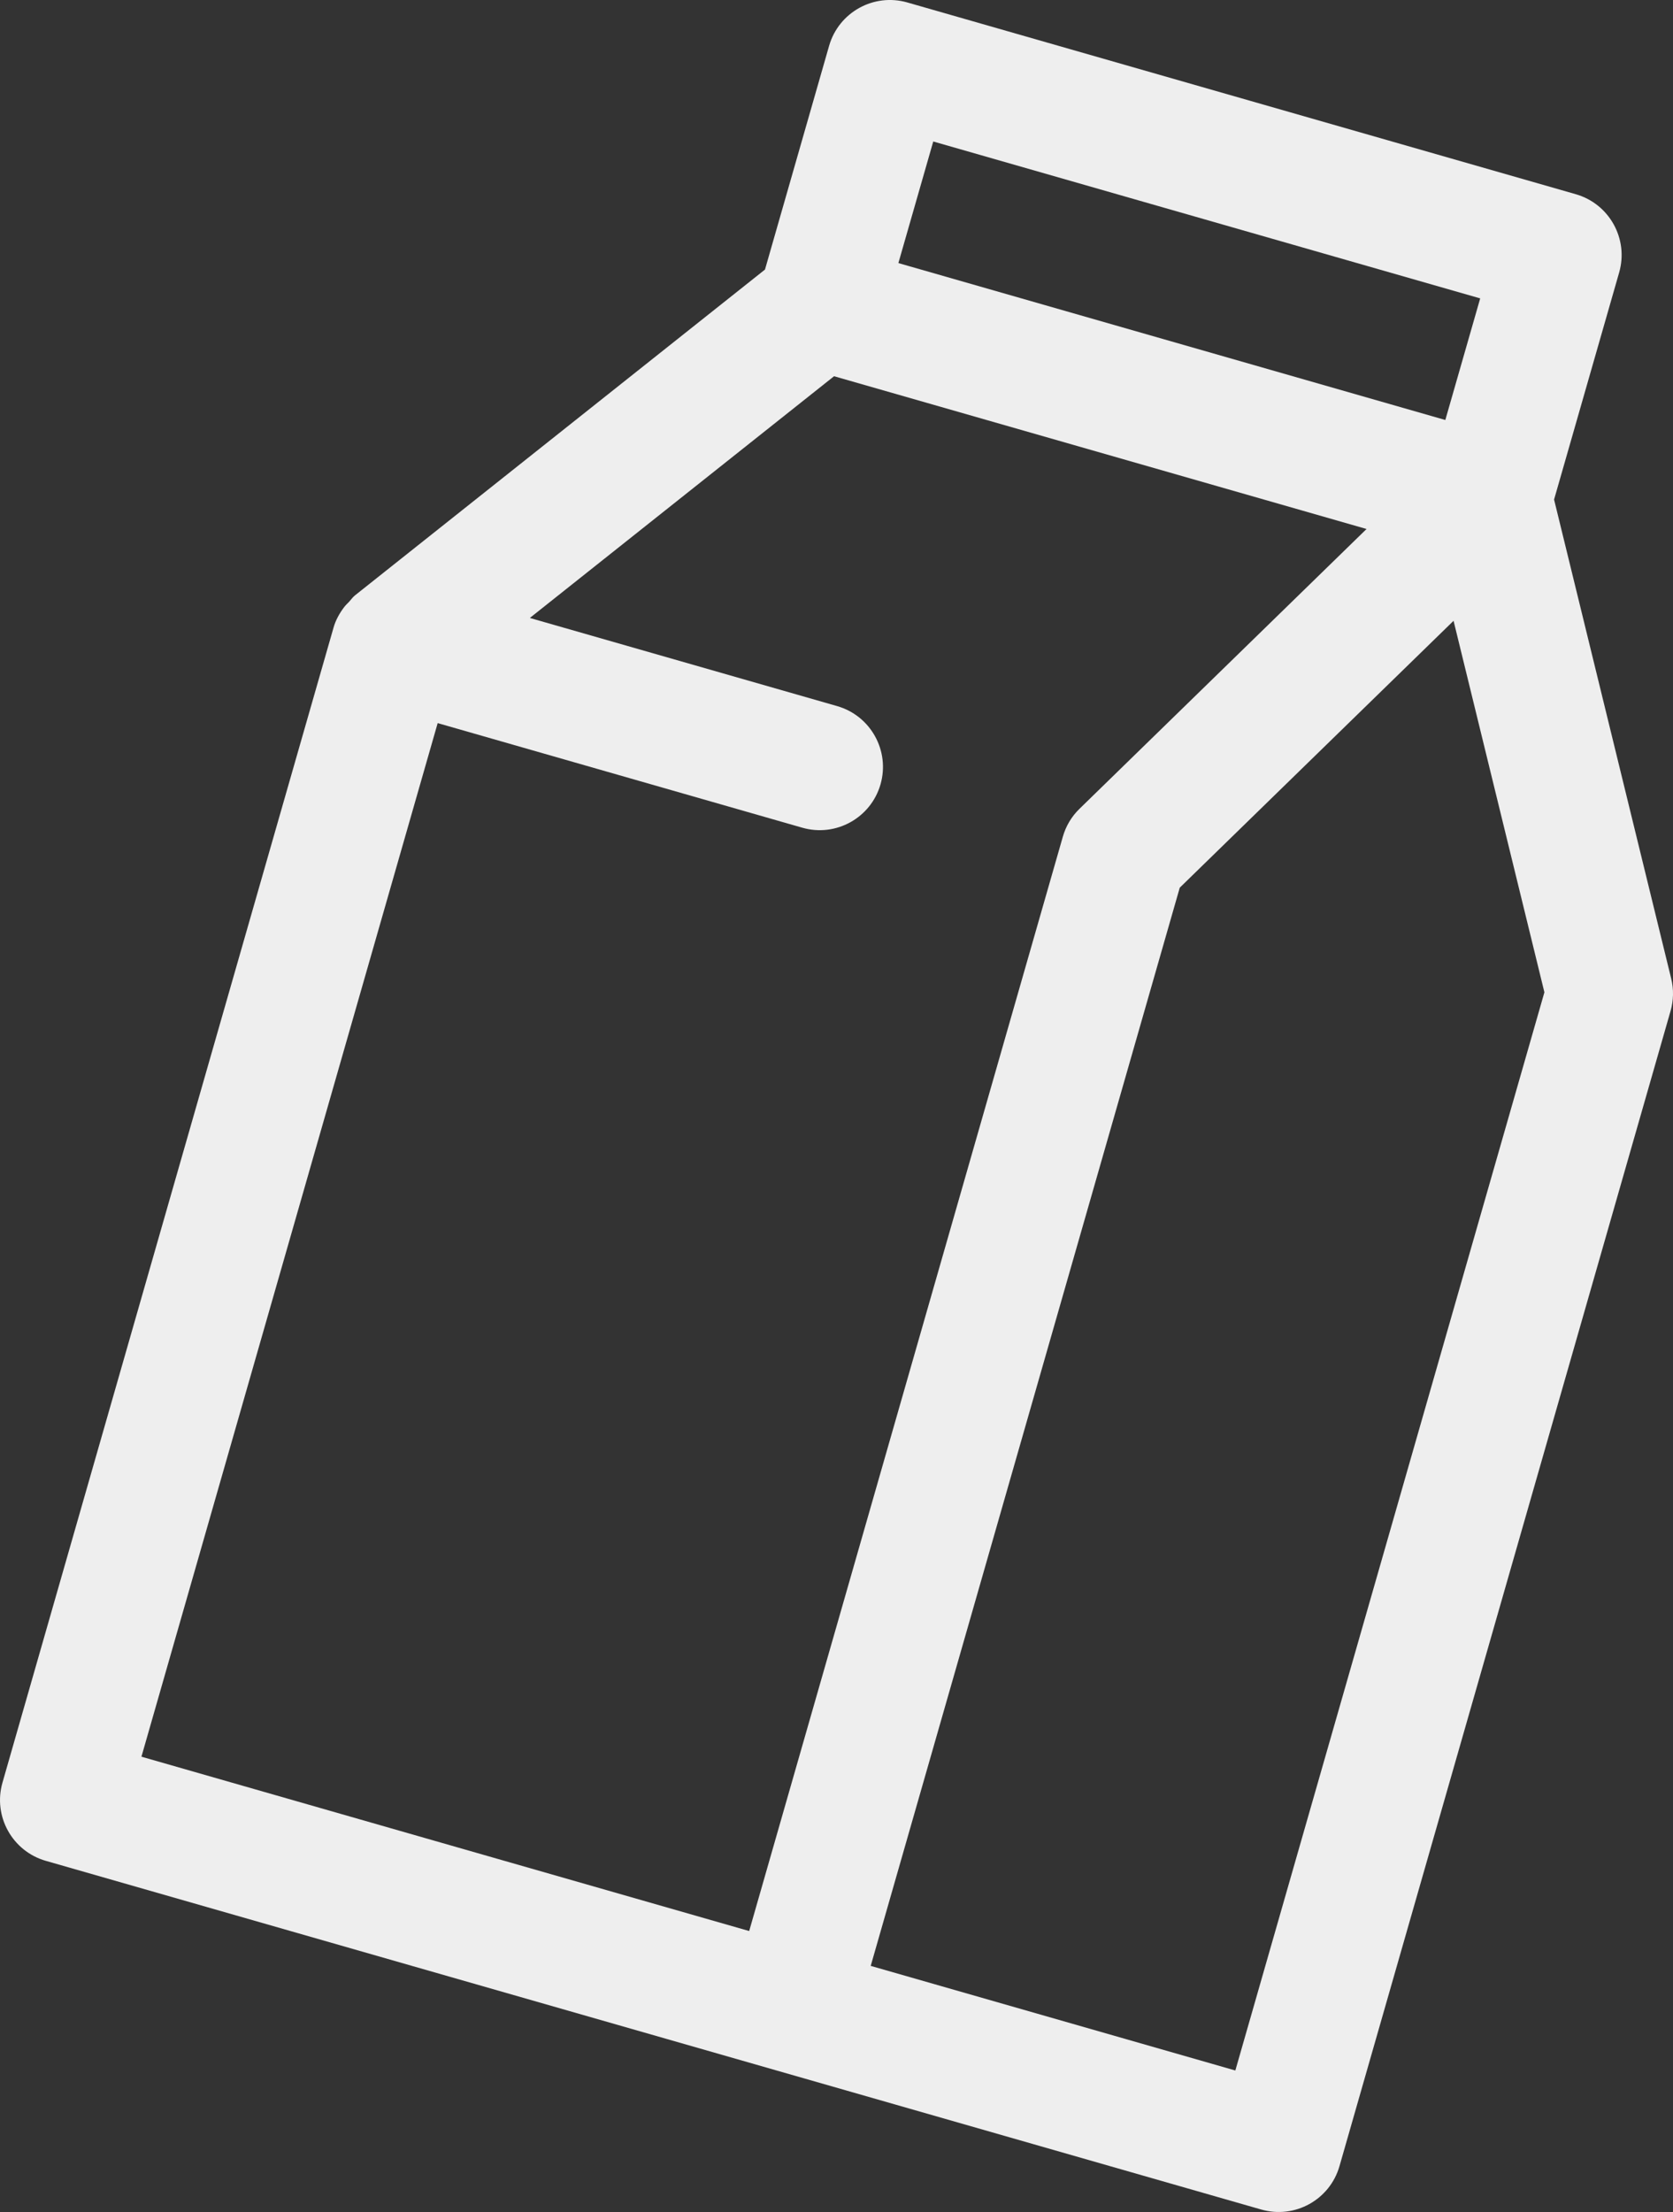 <svg xmlns="http://www.w3.org/2000/svg" xmlns:xlink="http://www.w3.org/1999/xlink" version="1.1" id="Layer_1" x="0px" y="0px" width="100.133px" height="132.336px" viewBox="0 0 100.133 132.336" enable-background="new 0 0 100.133 132.336" xml:space="preserve">
  <rect x="0" y="0" width="100.133" height="132.336" fill="#333333" stroke="none"/>
  <path fill="#EEEEEE" d="M73.938 123.87l-21.824-6.258 18.497-64.505L86.999 37.14l5.437 22.226L73.938 123.87zM8.465 105.097l17.731-61.836 21.824 6.258c2.008 0.576 4.104-0.586 4.681-2.594 0.575-2.008-0.587-4.104-2.595-4.681L31.712 36.97 49.92 22.509l31.871 9.139L64.611 48.387c-0.474 0.459-0.816 1.034-0.997 1.667l-18.774 65.473L8.465 105.097zM88.593 17.852l-2.087 7.275L53.77 15.739l2.087-7.274L88.593 17.852zM100.024 58.542l-7.009-28.656 3.896-13.585c0.576-2.008-0.587-4.104-2.595-4.681L54.305 0.147c-2.008-0.576-4.104 0.586-4.681 2.594l-3.838 13.386L21.248 35.618c-0.143 0.113-0.241 0.266-0.365 0.396 -0.101 0.104-0.202 0.197-0.292 0.317 -0.274 0.366-0.498 0.763-0.625 1.207L0.148 106.647c-0.577 2.012 0.587 4.104 2.595 4.681l72.747 20.86c2.008 0.575 4.104-0.583 4.681-2.595l19.816-69.11C100.168 59.851 100.183 59.182 100.024 58.542z"/>
</svg>

